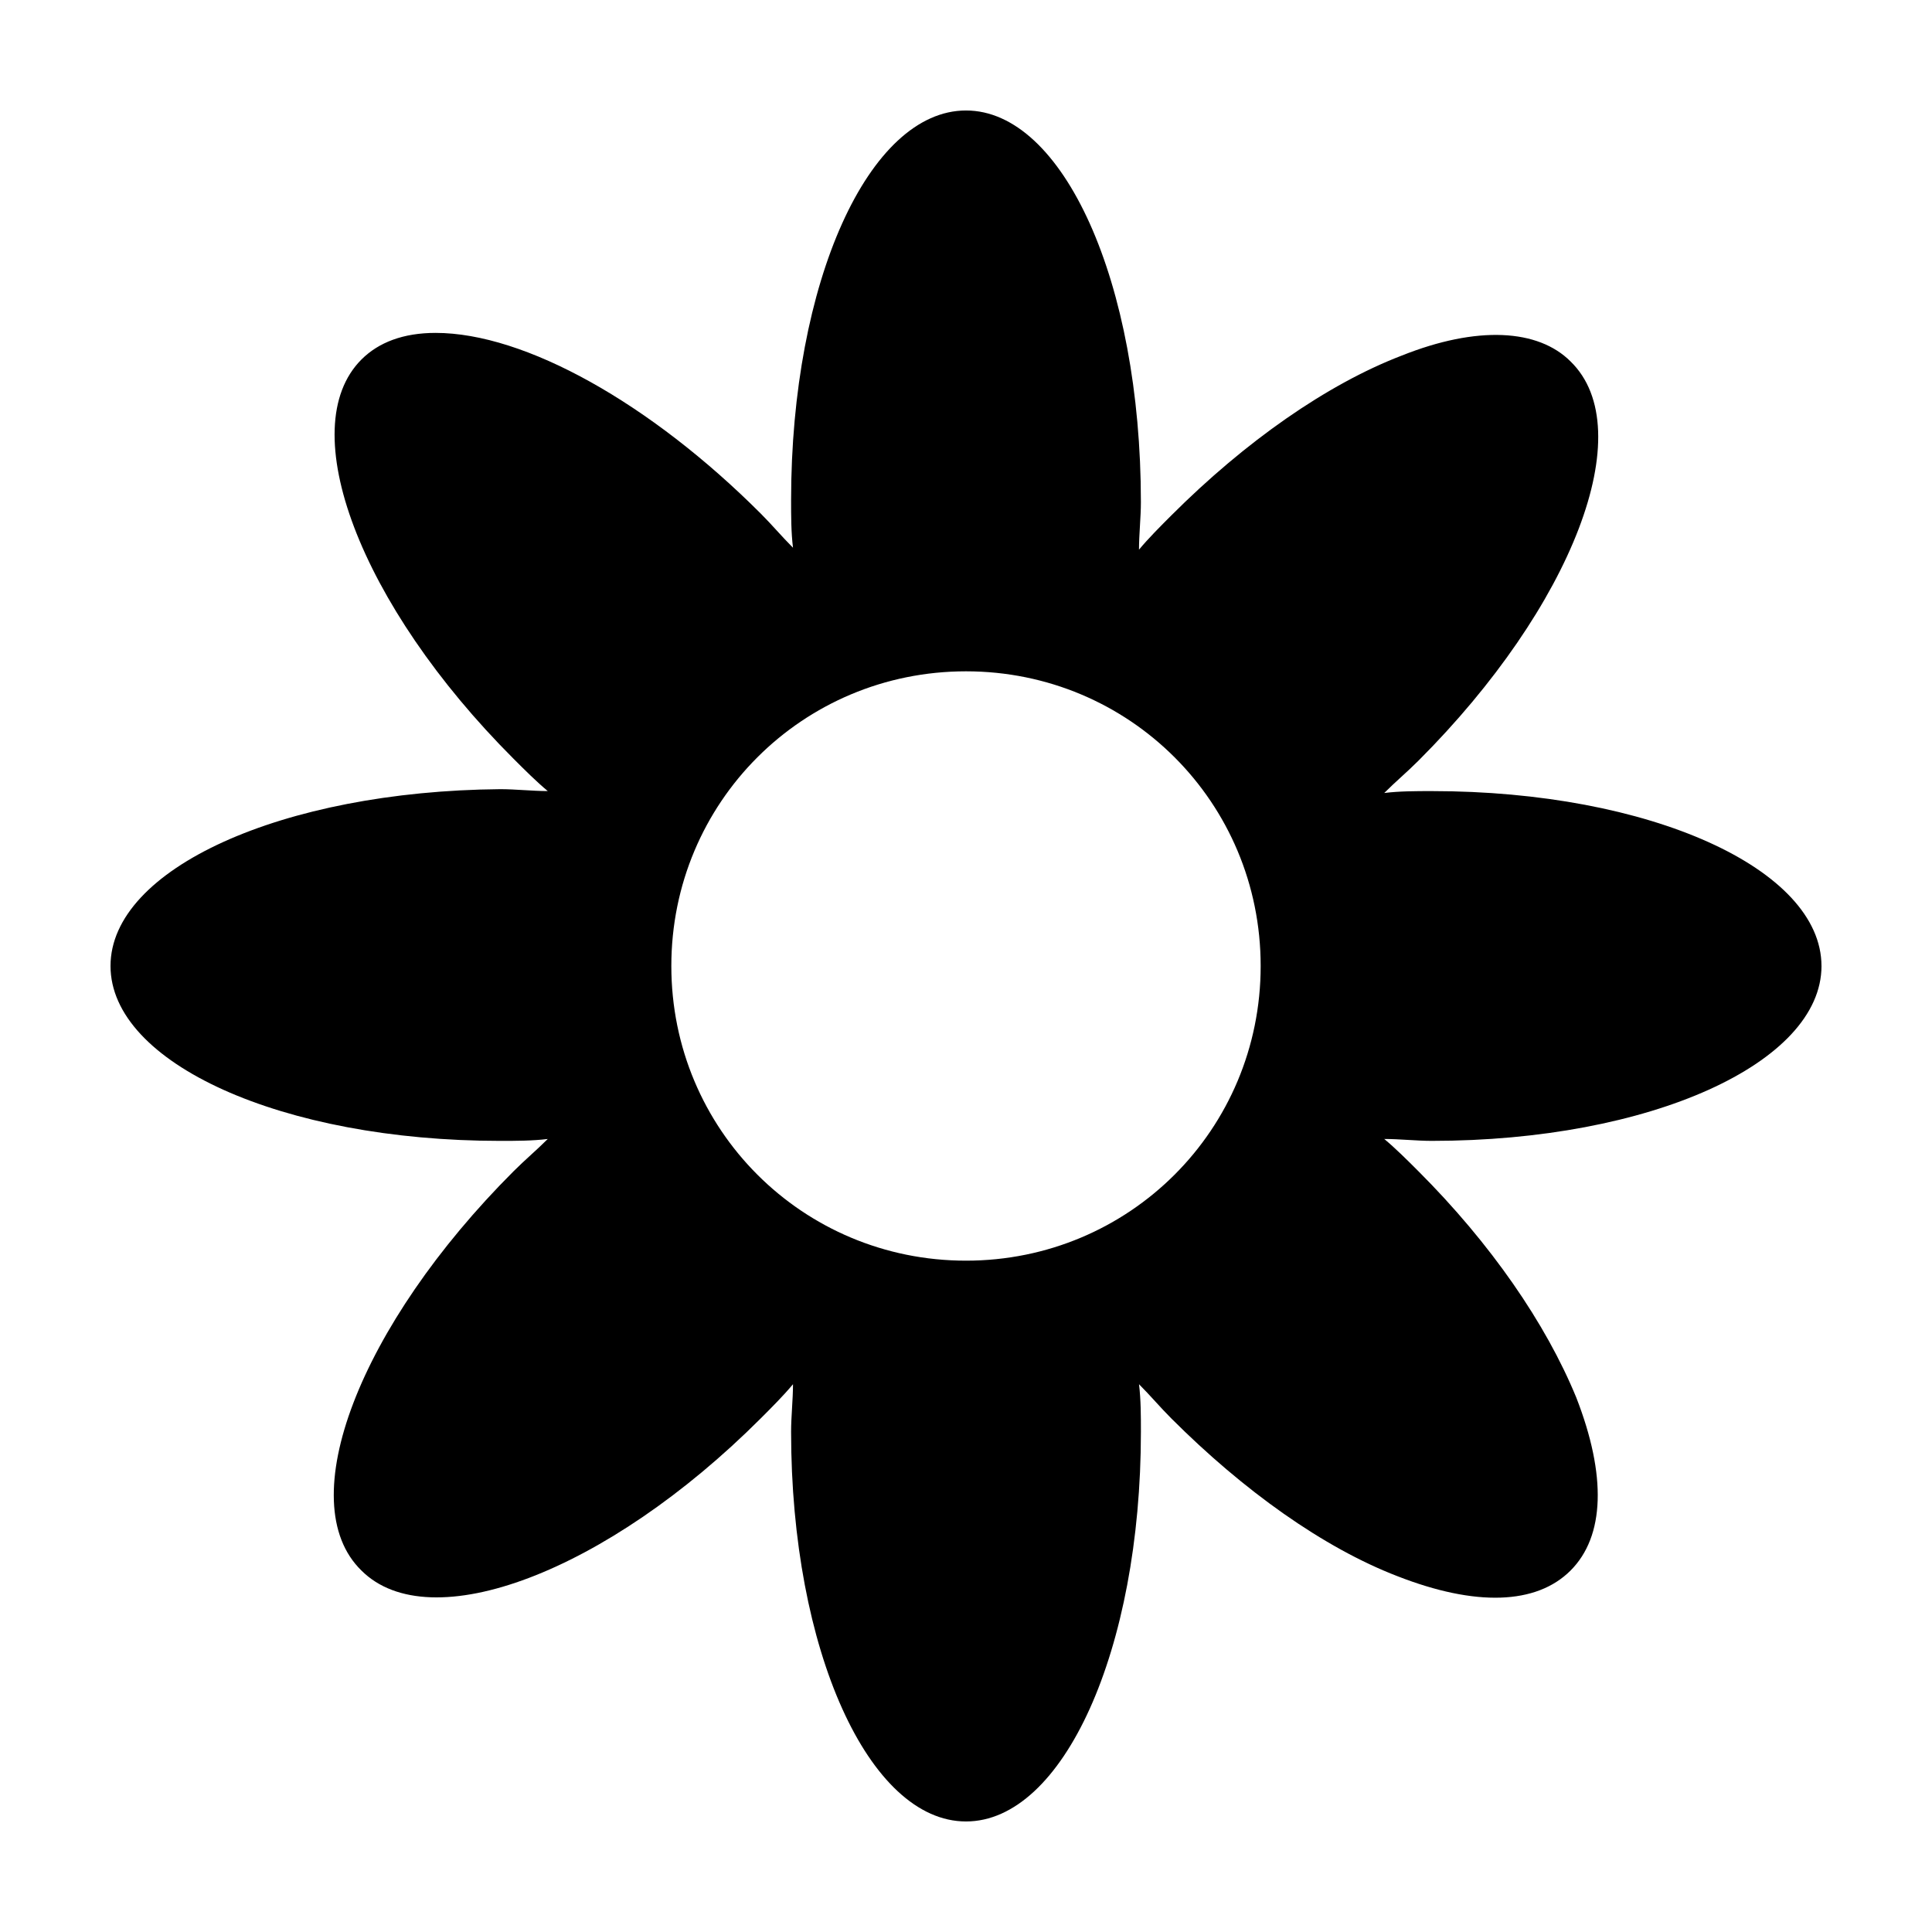 <?xml version="1.0" encoding="UTF-8"?>
<!-- The Best Svg Icon site in the world: iconSvg.co, Visit us! https://iconsvg.co -->
<svg fill="#000000" width="800px" height="800px" version="1.1" viewBox="144 144 512 512" xmlns="http://www.w3.org/2000/svg">
 <path d="m626.71 400c0-25.695-45.344-46.352-103.28-46.352-4.031 0-8.566 0-12.594 0.504 3.023-3.023 6.047-5.543 9.07-8.566 40.809-40.809 58.945-87.664 40.305-105.8-8.566-8.566-24.688-9.574-44.84-1.512-19.648 7.559-41.312 22.672-60.961 42.32-3.023 3.023-6.047 6.047-8.566 9.07 0-4.031 0.504-8.566 0.504-12.594 0-58.441-20.656-103.79-46.348-103.79-25.695 0-46.352 45.344-46.352 103.28 0 4.031 0 8.566 0.504 12.594-3.023-3.023-5.543-6.047-8.566-9.07-29.223-29.223-62.473-47.863-86.152-47.863-8.566 0-15.113 2.519-19.648 7.055-18.137 18.137-0.504 64.992 40.305 105.8 3.023 3.023 6.047 6.047 9.07 8.566-4.031 0-8.566-0.504-12.594-0.504-57.938 0.504-103.28 21.16-103.28 46.855s45.344 46.352 103.28 46.352c4.031 0 8.566 0 12.594-0.504-3.023 3.023-6.047 5.543-9.07 8.566-40.809 40.809-58.945 87.664-40.305 105.8 18.137 18.137 64.992 0.504 105.8-40.305 3.023-3.023 6.047-6.047 8.566-9.07 0 4.031-0.504 8.566-0.504 12.594 0 57.938 20.656 103.28 46.352 103.28s46.352-45.344 46.352-103.28c0-4.031 0-8.566-0.504-12.594 3.023 3.023 5.543 6.047 8.566 9.07 19.145 19.145 40.305 34.258 59.953 41.816 20.656 8.062 36.777 7.559 45.848-1.512 9.07-9.07 9.574-25.191 1.512-45.848-8.062-19.648-22.672-40.809-41.816-59.953-3.023-3.023-6.047-6.047-9.07-8.566 4.031 0 8.566 0.504 12.594 0.504 57.938 0 103.28-20.656 103.28-46.348zm-226.71 78.09c-43.328 0-78.09-34.762-78.09-78.09-0.004-43.328 34.762-78.094 78.09-78.094 43.324 0 78.09 34.766 78.09 78.094 0 43.324-34.766 78.09-78.09 78.09z"/>
</svg>